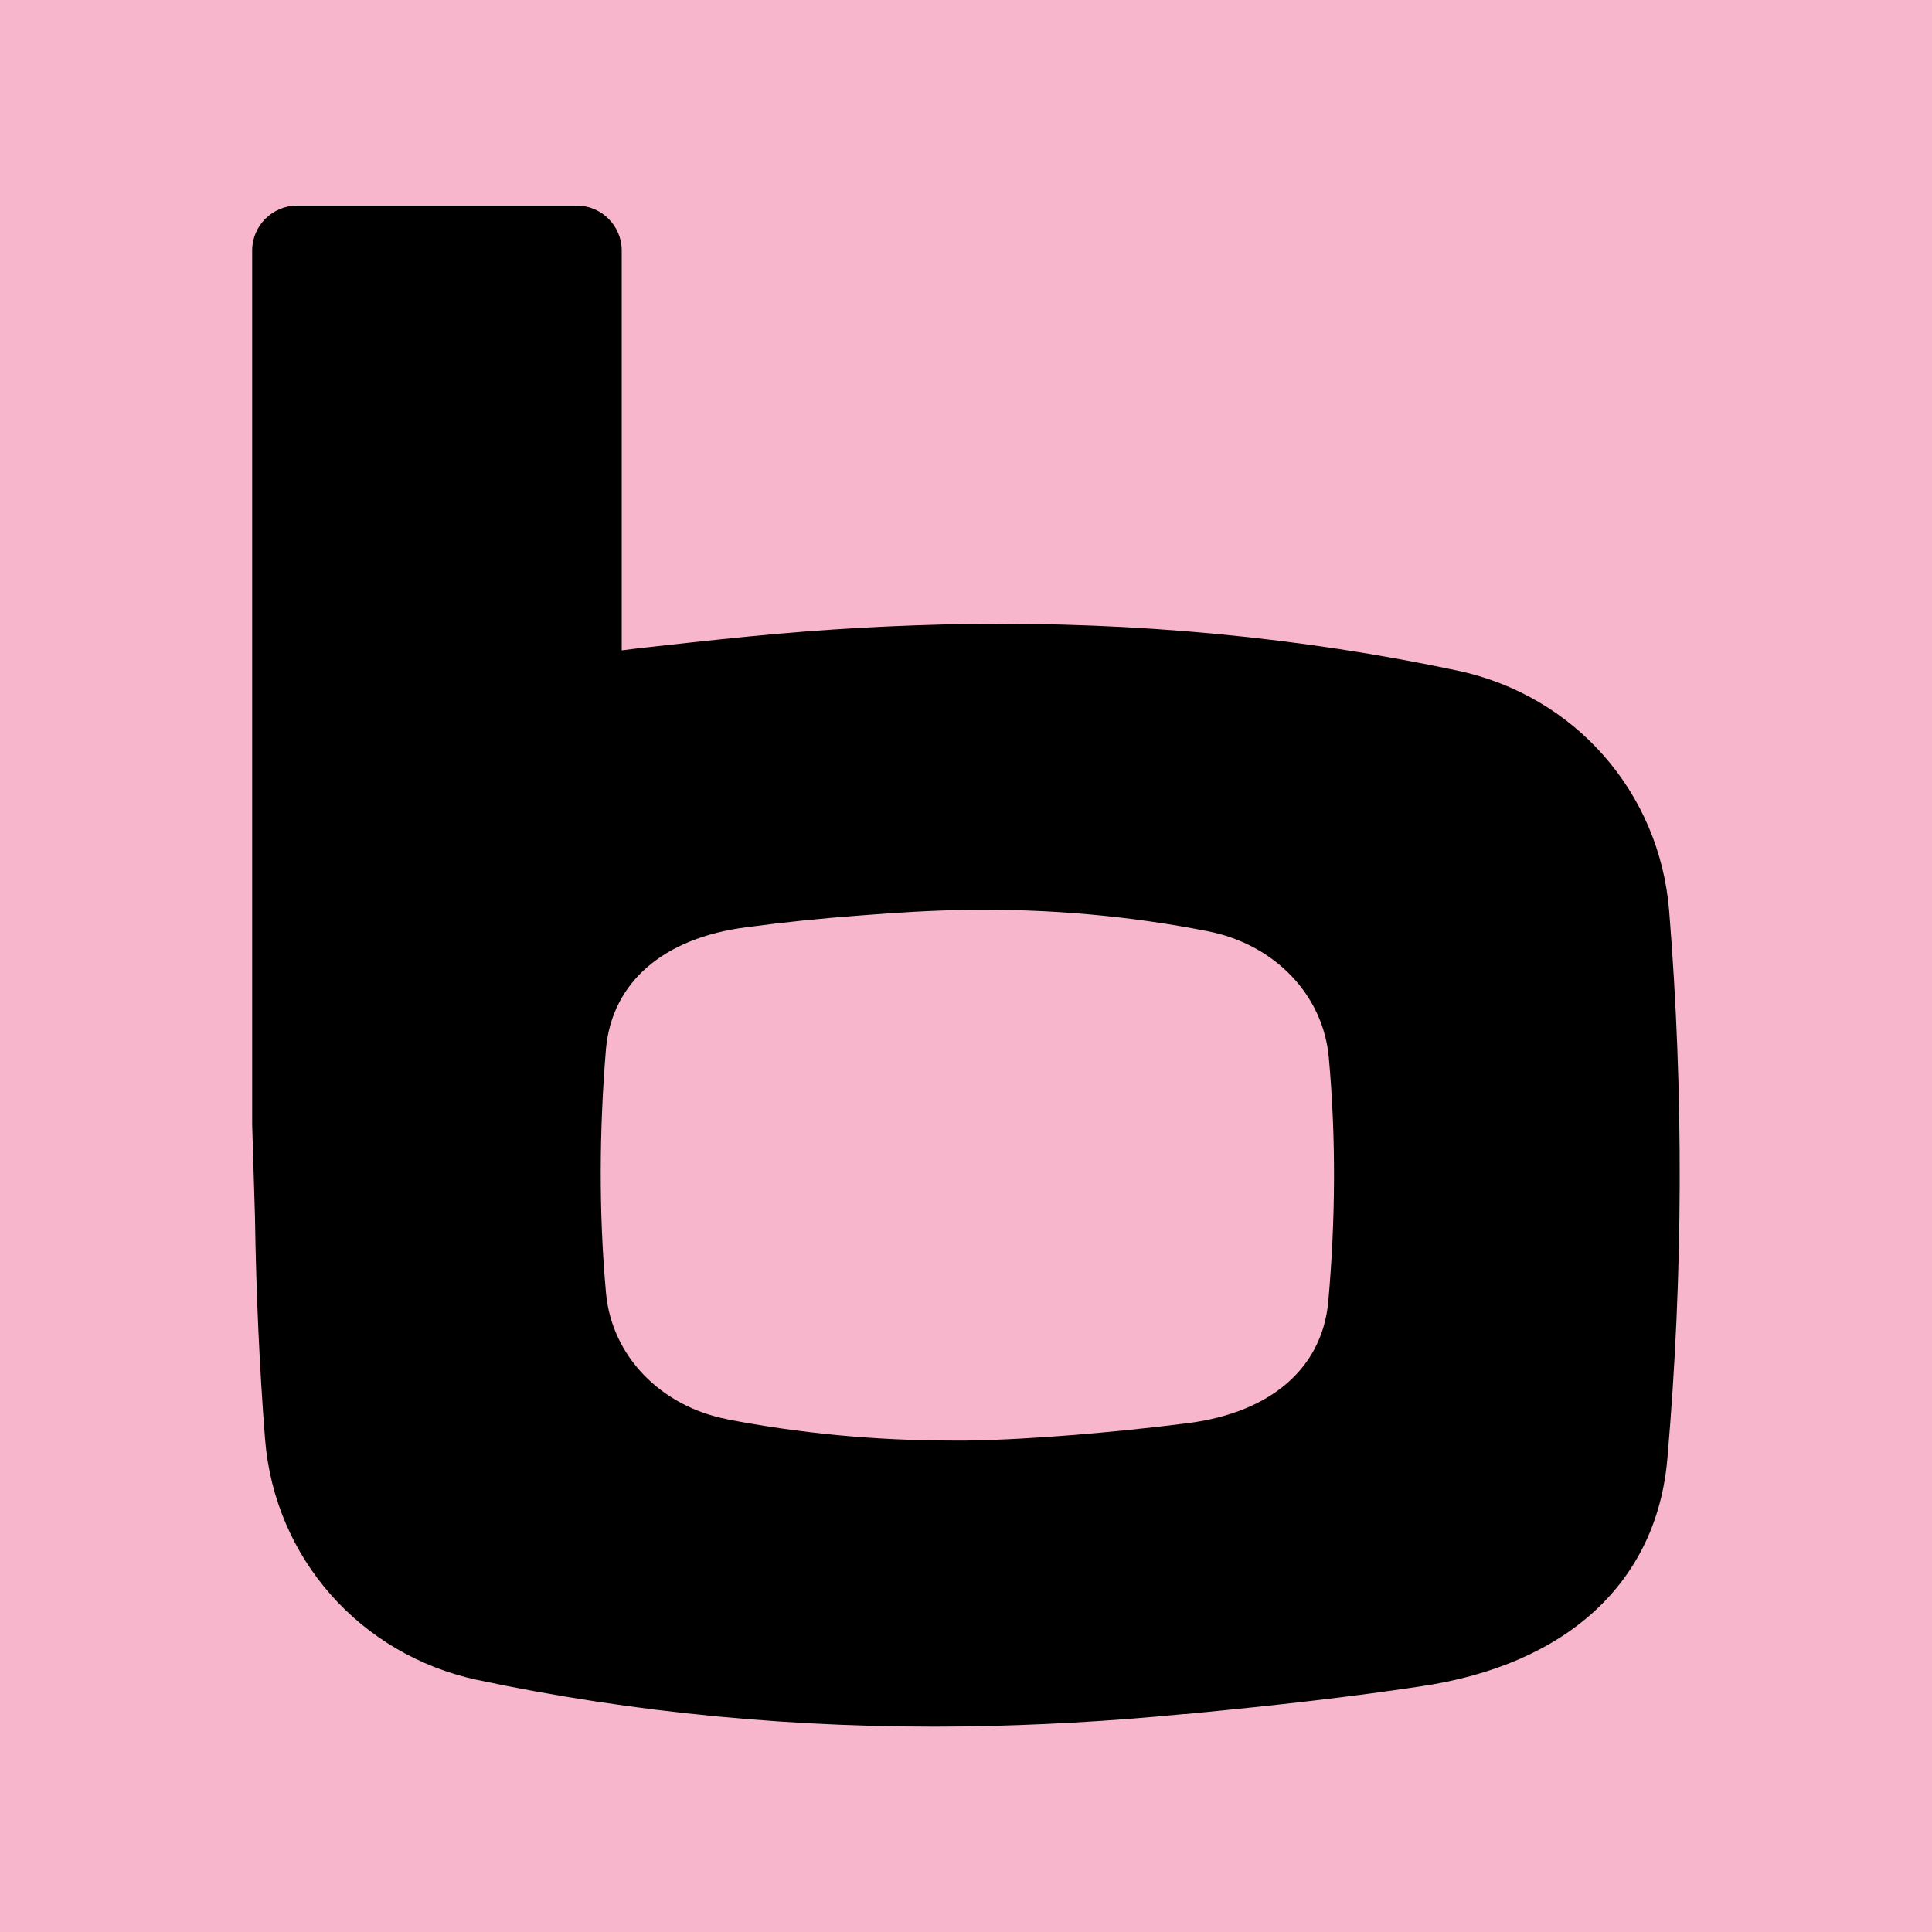 <?xml version="1.0" encoding="UTF-8"?>
<svg id="Layer_1" xmlns="http://www.w3.org/2000/svg" version="1.1" viewBox="0 0 344 344">
  <defs>
    <style>
      .st0 {
        fill: #f7b6cc;
      }
    </style>
  </defs>
  <rect class="st0" width="344" height="344"/>
  <path d="M211,305.2c16.8-1.6,29.7-3.1,41.7-4.9,26.3-3.8,42.4-18.6,44.2-40.8,2.8-32.4,2.9-65.1.3-97.3h0c-1.7-21.2-16.9-38.4-37.7-42.8-27.8-5.9-57.1-8.7-87.2-8.3-12.5.2-25.5.9-38.7,2.2-7.1.7-13.5,1.4-19.7,2.1l-3.2.4V44.6c0-4.4-3.6-8-8-8h-49.8c-4.4,0-8,3.6-8,8v155.6l.5,16.5c.2,13.5.8,26.8,1.8,39.6,1.7,21.1,16.9,38.3,37.7,42.8,27.8,5.9,57.1,8.7,87.1,8.3,12.5-.2,25.5-.9,38.7-2.2h.3ZM129.5,252.7c-11.9-2.3-20.6-11.3-21.6-22.5-1.3-14.3-1.2-29,0-43.5,1.1-11.8,10.2-19.7,25-21.6,6.7-.9,13.5-1.6,20.3-2.1,6.3-.5,12.7-.9,19-1,14.7-.2,29.1,1.1,42.8,3.8,11.9,2.3,20.6,11.3,21.6,22.5,1.3,14.3,1.2,29-.1,43.5h0c-1.1,11.8-10.2,19.7-25,21.6-7,.9-14.2,1.6-20.3,2.1-6.3.5-12.7.9-19,1h-2.6c-13.8,0-27.3-1.3-40.2-3.8Z"/>
</svg>